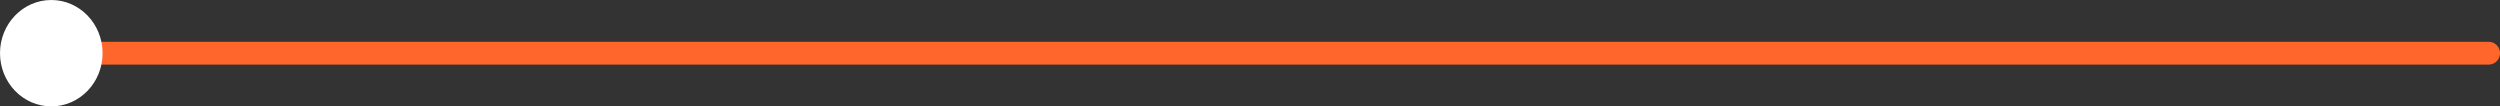 <svg xmlns="http://www.w3.org/2000/svg" width="658" height="28" viewBox="0 0 658 28"><rect x="0" y="0" width="658" height="28" fill="#333333" stroke="none"/><g id="Raggruppa_17030" data-name="Raggruppa 17030" transform="translate(-389 -9488)"><path id="Linea_259" data-name="Linea 259" d="M641,3H0A3,3,0,0,1-3,0,3,3,0,0,1,0-3H641a3,3,0,0,1,3,3A3,3,0,0,1,641,3Z" transform="translate(403 9502)" fill="#ff662c"></path><ellipse id="Ellisse_204" data-name="Ellisse 204" cx="13.5" cy="14" rx="13.5" ry="14" transform="translate(389 9488)" fill="#fff"></ellipse></g></svg>